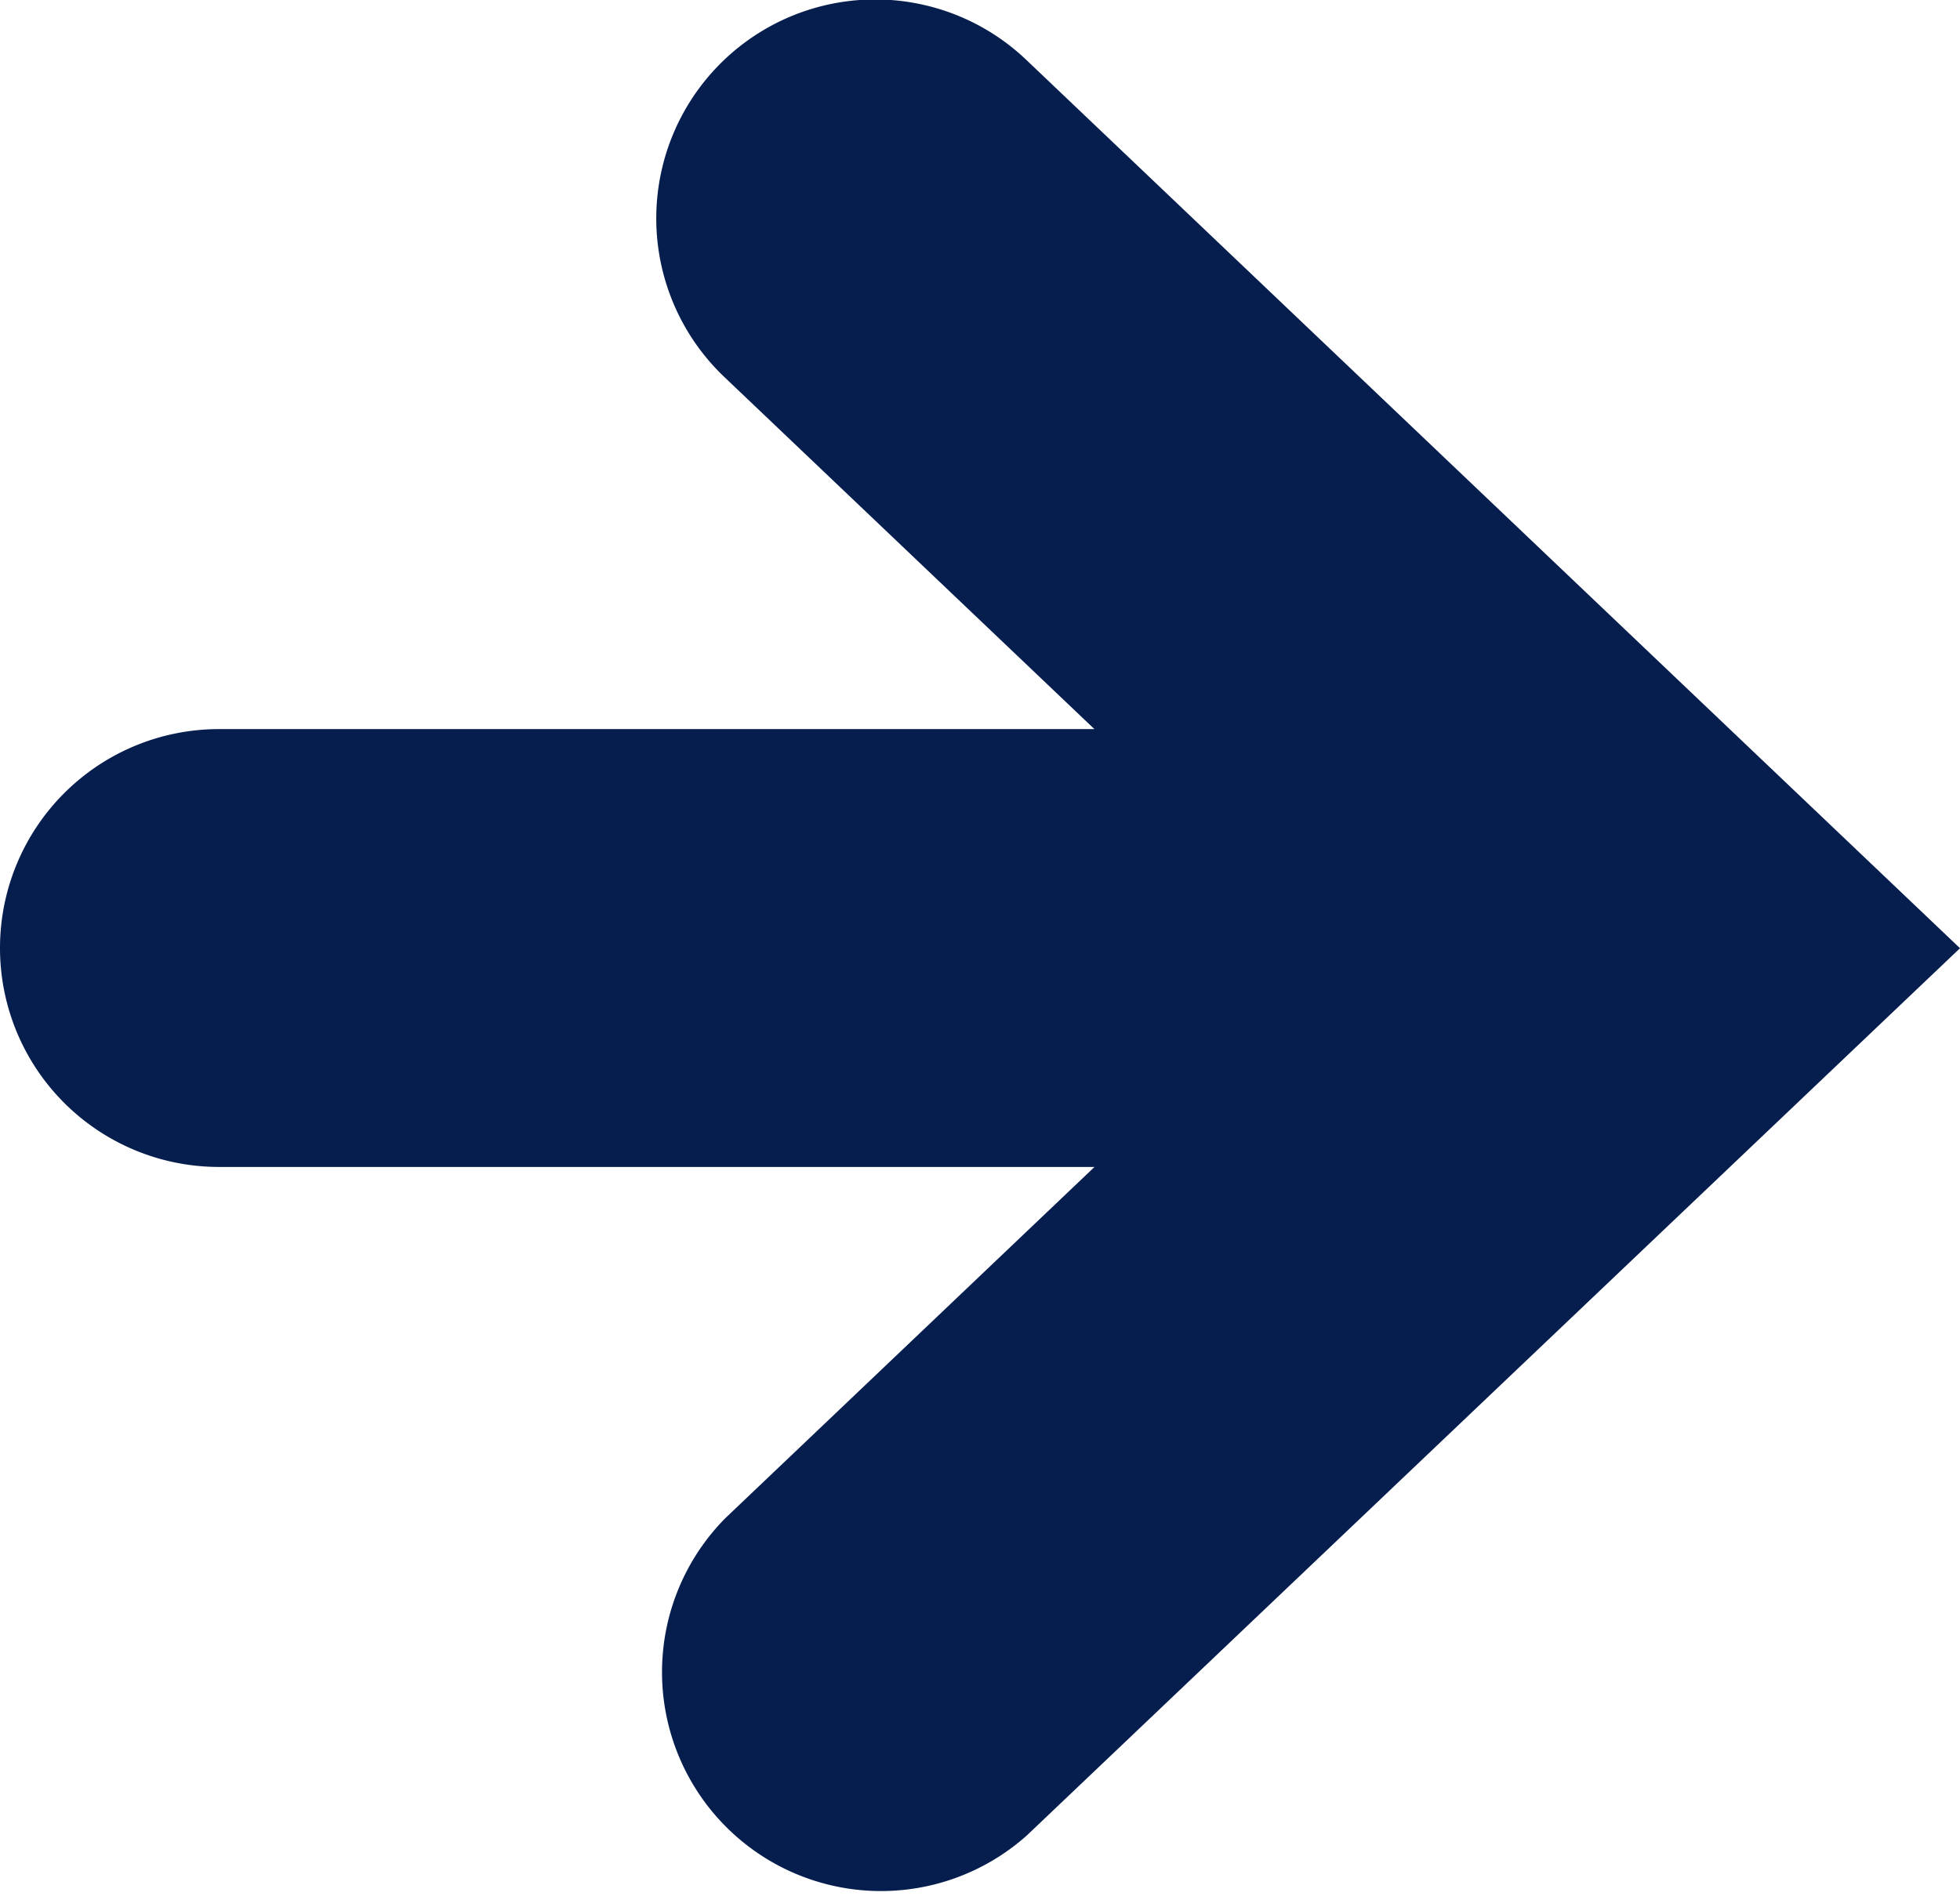 <svg xmlns="http://www.w3.org/2000/svg" width="18.993" height="18.376" viewBox="0 0 18.993 18.376">
  <g id="矢印アイコン_右1" data-name="矢印アイコン　右1" transform="translate(637.244 -74.316)">
    <path id="パス_1" data-name="パス 1" d="M9.95,8.9a2.122,2.122,0,1,0-2.925,3.075l3.58,3.407H2.122a2.122,2.122,0,1,0,0,4.244h8.484l-3.58,3.407A2.122,2.122,0,0,0,9.95,26.106l9.043-8.6Z" transform="translate(-637.244 66.001)" fill="#061e4e"/>
  </g>
</svg>
